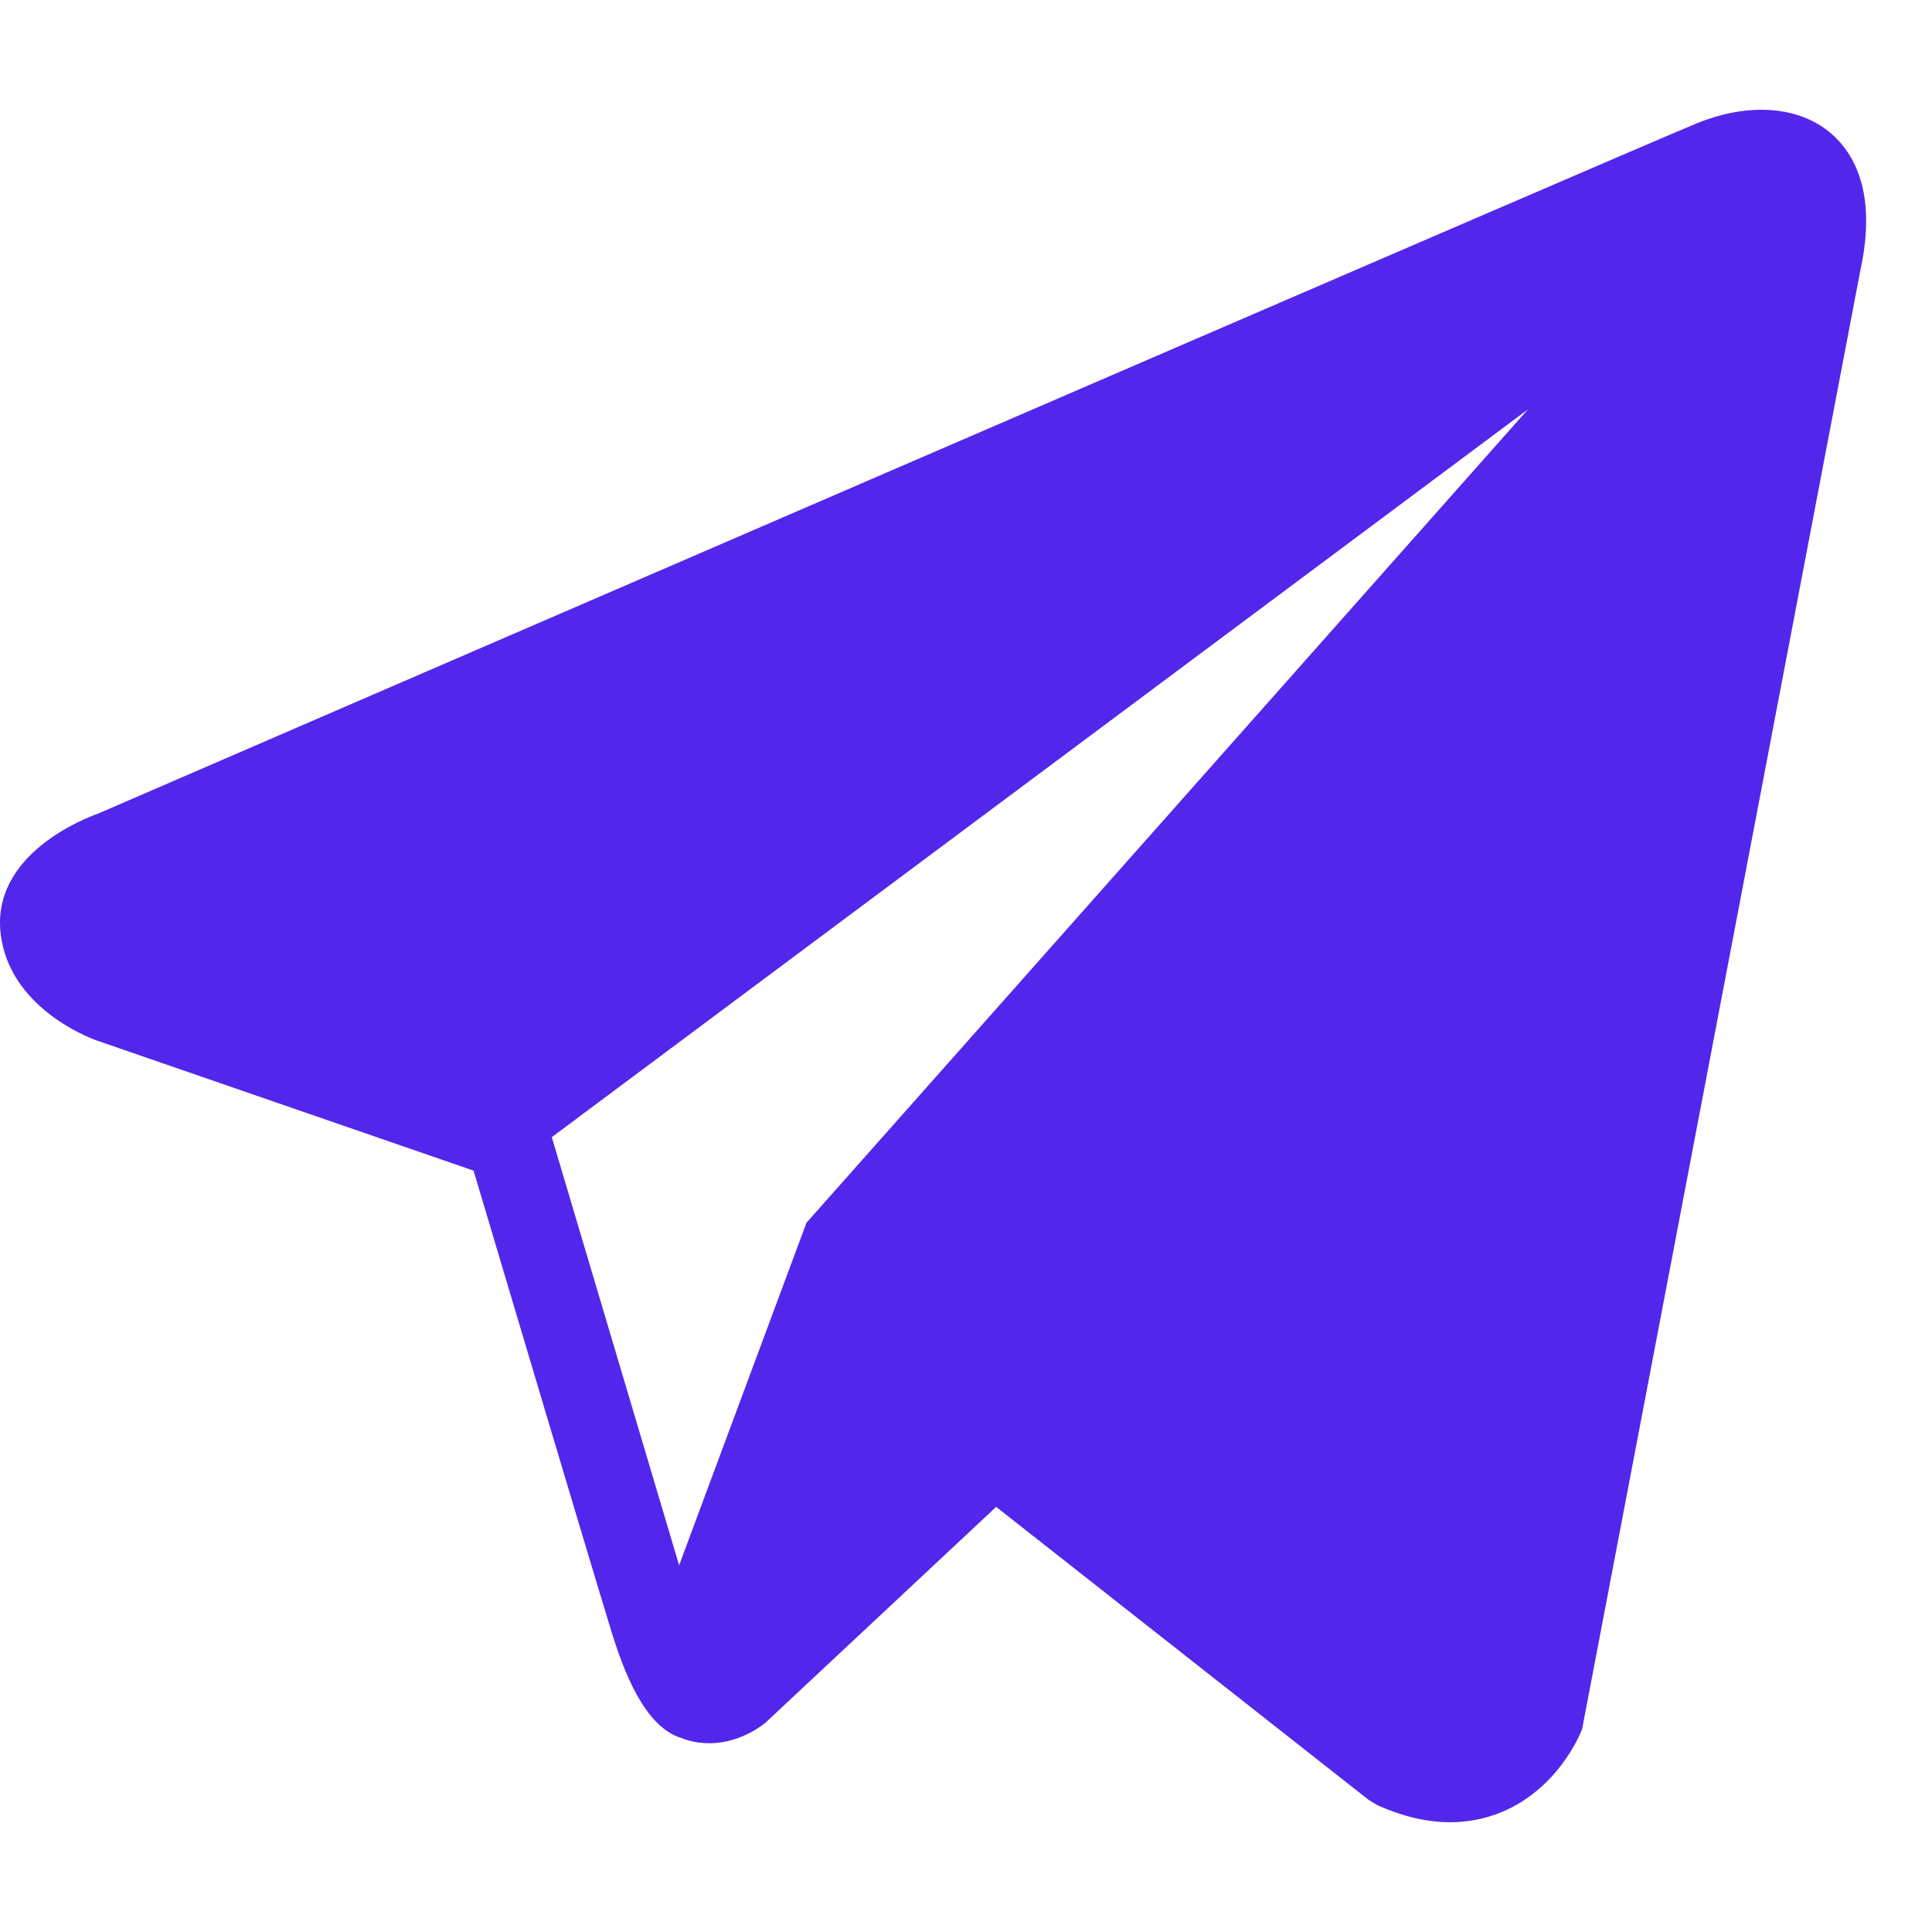 <svg width="88" height="88" viewBox="0 0 88 88" fill="none" xmlns="http://www.w3.org/2000/svg">
<path d="M83.395 6.072C81.945 4.832 79.668 4.655 77.313 5.608H77.309C74.833 6.61 7.209 35.868 4.456 37.064C3.955 37.239 -0.418 38.885 0.032 42.551C0.435 45.856 3.949 47.225 4.378 47.383L21.57 53.321C22.711 57.151 26.916 71.281 27.846 74.299C28.426 76.181 29.371 78.653 31.028 79.162C32.482 79.728 33.928 79.211 34.863 78.47L45.374 68.636L62.342 81.984L62.746 82.228C63.898 82.743 65.002 83 66.056 83C66.87 83 67.651 82.846 68.397 82.538C70.939 81.485 71.956 79.041 72.062 78.765L84.737 12.314C85.51 8.765 84.435 6.96 83.395 6.072ZM36.733 55.696L30.933 71.296L25.133 51.796L69.597 18.646L36.733 55.696Z" fill="#5326EC"/>
</svg>
